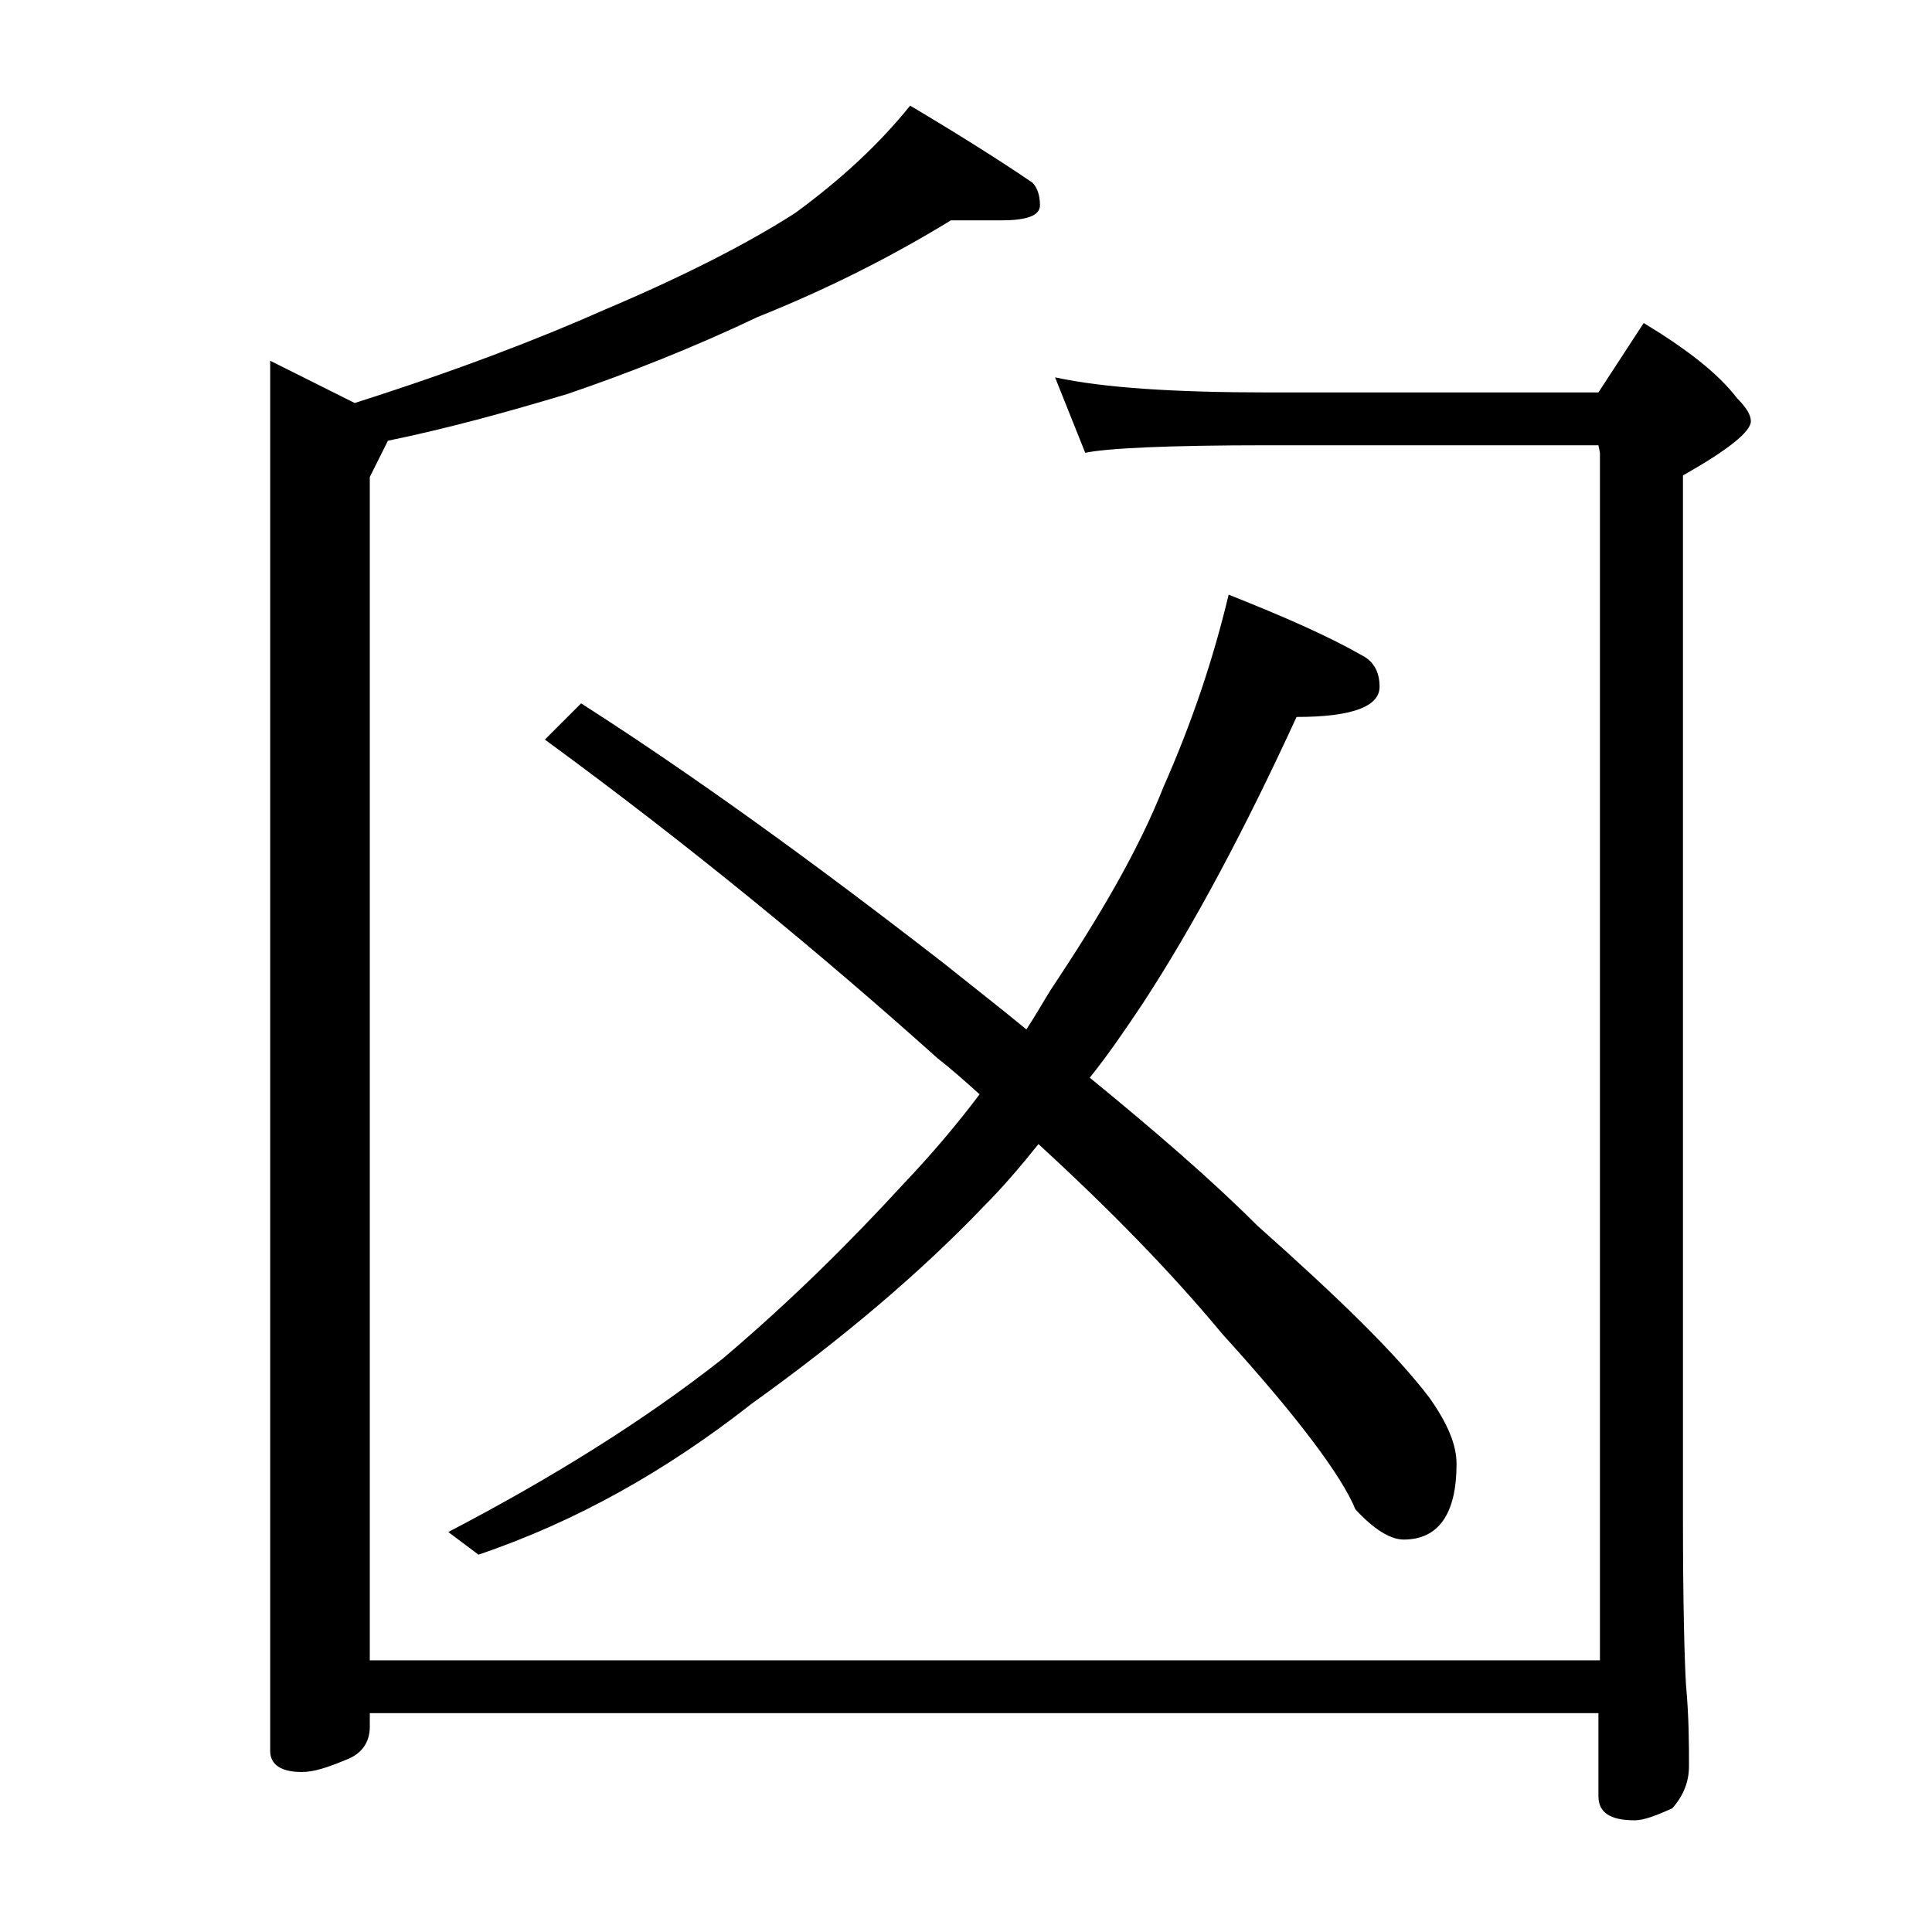 <?xml version="1.0" encoding="utf-8"?>
<!-- Generator: Adobe Illustrator 18.0.0, SVG Export Plug-In . SVG Version: 6.00 Build 0)  -->
<!DOCTYPE svg PUBLIC "-//W3C//DTD SVG 1.1//EN" "http://www.w3.org/Graphics/SVG/1.1/DTD/svg11.dtd">
<svg version="1.1" id="Layer_1" xmlns="http://www.w3.org/2000/svg" xmlns:xlink="http://www.w3.org/1999/xlink" x="0px" y="0px"
	 viewBox="0 0 128 128" enable-background="new 0 0 128 128" xml:space="preserve">
<path d="M24.5,113.4v1c0,1-0.5,1.8-1.6,2.2c-1.2,0.5-2.1,0.8-2.9,0.8c-1.4,0-2.1-0.5-2.1-1.4V23.9l5.6,2.8
	c6.6-2.1,12.1-4.2,16.6-6.2c5.2-2.2,9.5-4.4,12.6-6.4c3-2.2,5.5-4.5,7.6-7.1c3.2,1.9,5.9,3.6,8.1,5.1c0.3,0.3,0.5,0.8,0.5,1.5
	c0,0.7-0.9,1-2.6,1H63c-4.1,2.5-8.3,4.6-12.8,6.4c-4.2,2-8.5,3.7-12.6,5.1c-4,1.2-8,2.3-11.9,3.1l-1.2,2.4V110H106V30l-0.1-0.5H84
	c-6.7,0-10.7,0.2-12.1,0.5l-2-5c3.2,0.7,8,1,14.1,1h21.9l3-4.6c2.8,1.7,4.9,3.3,6.2,5c0.6,0.6,0.9,1.1,0.9,1.5
	c0,0.7-1.5,1.9-4.5,3.6v69c0,5.7,0.1,9.4,0.2,11.1c0.2,2.2,0.2,4,0.2,5.4c0,1.1-0.4,2-1.1,2.8c-1.1,0.5-1.9,0.8-2.5,0.8
	c-1.6,0-2.4-0.5-2.4-1.6v-5.5H24.5z M81.4,39.4c3.8,1.5,6.7,2.8,8.8,4c0.8,0.4,1.2,1.1,1.2,2.1c0,1.3-1.8,2-5.5,2
	c-3.4,7.4-6.8,13.8-10.2,19c-1.2,1.8-2.3,3.4-3.5,4.9c4.4,3.6,8.1,6.8,11.1,9.8c5.4,4.8,9.2,8.5,11.4,11.4c1.2,1.7,1.8,3.1,1.8,4.4
	c0,3.3-1.2,5-3.5,5c-0.9,0-2-0.7-3.2-2c-0.9-2.2-3.8-6.1-8.8-11.6c-3.4-4.1-7.5-8.3-12.2-12.6c-1.2,1.5-2.4,2.9-3.6,4.1
	c-4.2,4.4-9.4,8.8-15.4,13.1c-5.6,4.4-11.6,7.8-18.1,10l-2-1.5c6.9-3.6,13-7.4,18.2-11.5c4.6-3.9,8.5-7.8,11.9-11.5
	c1.9-2,3.6-4,5.1-6c-1-0.9-1.9-1.7-2.8-2.4c-7.7-6.9-16.3-14-26-21.1l2.4-2.4C46,51.4,54,57.2,62.5,63.8c2,1.6,3.8,3,5.5,4.4
	c0.6-0.9,1.1-1.8,1.6-2.6c3.2-4.8,5.8-9.2,7.5-13.5C79,47.8,80.4,43.6,81.4,39.4z"/>
</svg>
